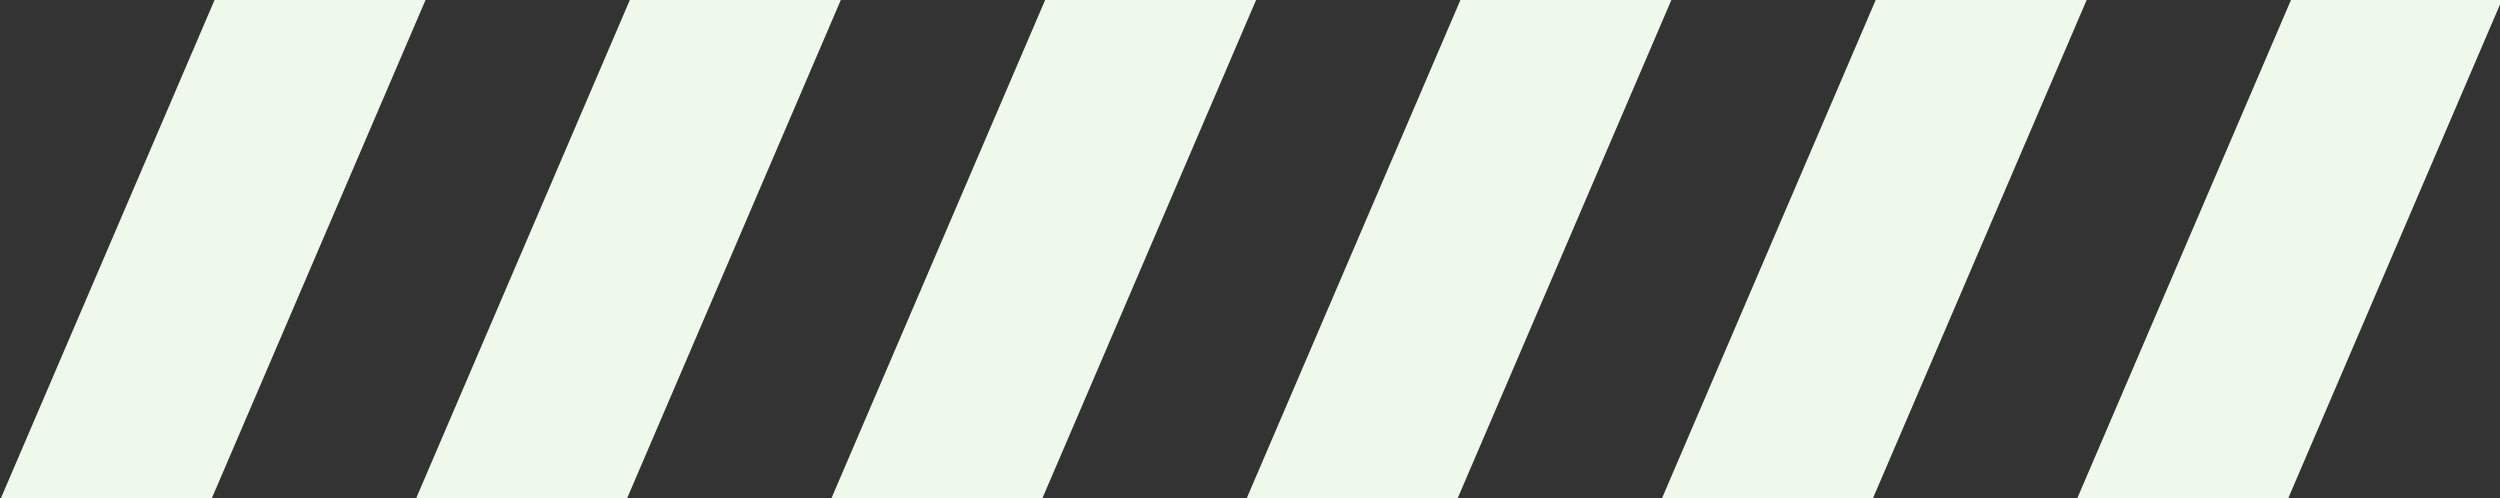 <?xml version="1.0" encoding="UTF-8" standalone="no"?><svg xmlns="http://www.w3.org/2000/svg" xmlns:xlink="http://www.w3.org/1999/xlink" data-name="Layer 1" fill="#eef8eb" height="18" preserveAspectRatio="xMidYMid meet" version="1" viewBox="4.8 41.0 90.3 18.0" width="90.3" zoomAndPan="magnify"><rect x="4.8" y="41.0" width="90.3" height="18.0" fill="#333333" stroke="none"/><g id="change1_1"><path d="M12.55 41L4.83 59 12.45 59 20.17 41 12.55 41z"/></g><g id="change1_2"><path d="M27.55 41L19.83 59 27.45 59 35.17 41 27.55 41z"/></g><g id="change1_3"><path d="M42.55 41L34.83 59 42.45 59 50.17 41 42.55 41z"/></g><g id="change1_4"><path d="M57.55 41L49.83 59 57.45 59 65.17 41 57.55 41z"/></g><g id="change1_5"><path d="M72.55 41L64.83 59 72.45 59 80.17 41 72.55 41z"/></g><g id="change1_6"><path d="M87.55 41L79.83 59 87.45 59 95.17 41 87.55 41z"/></g></svg>